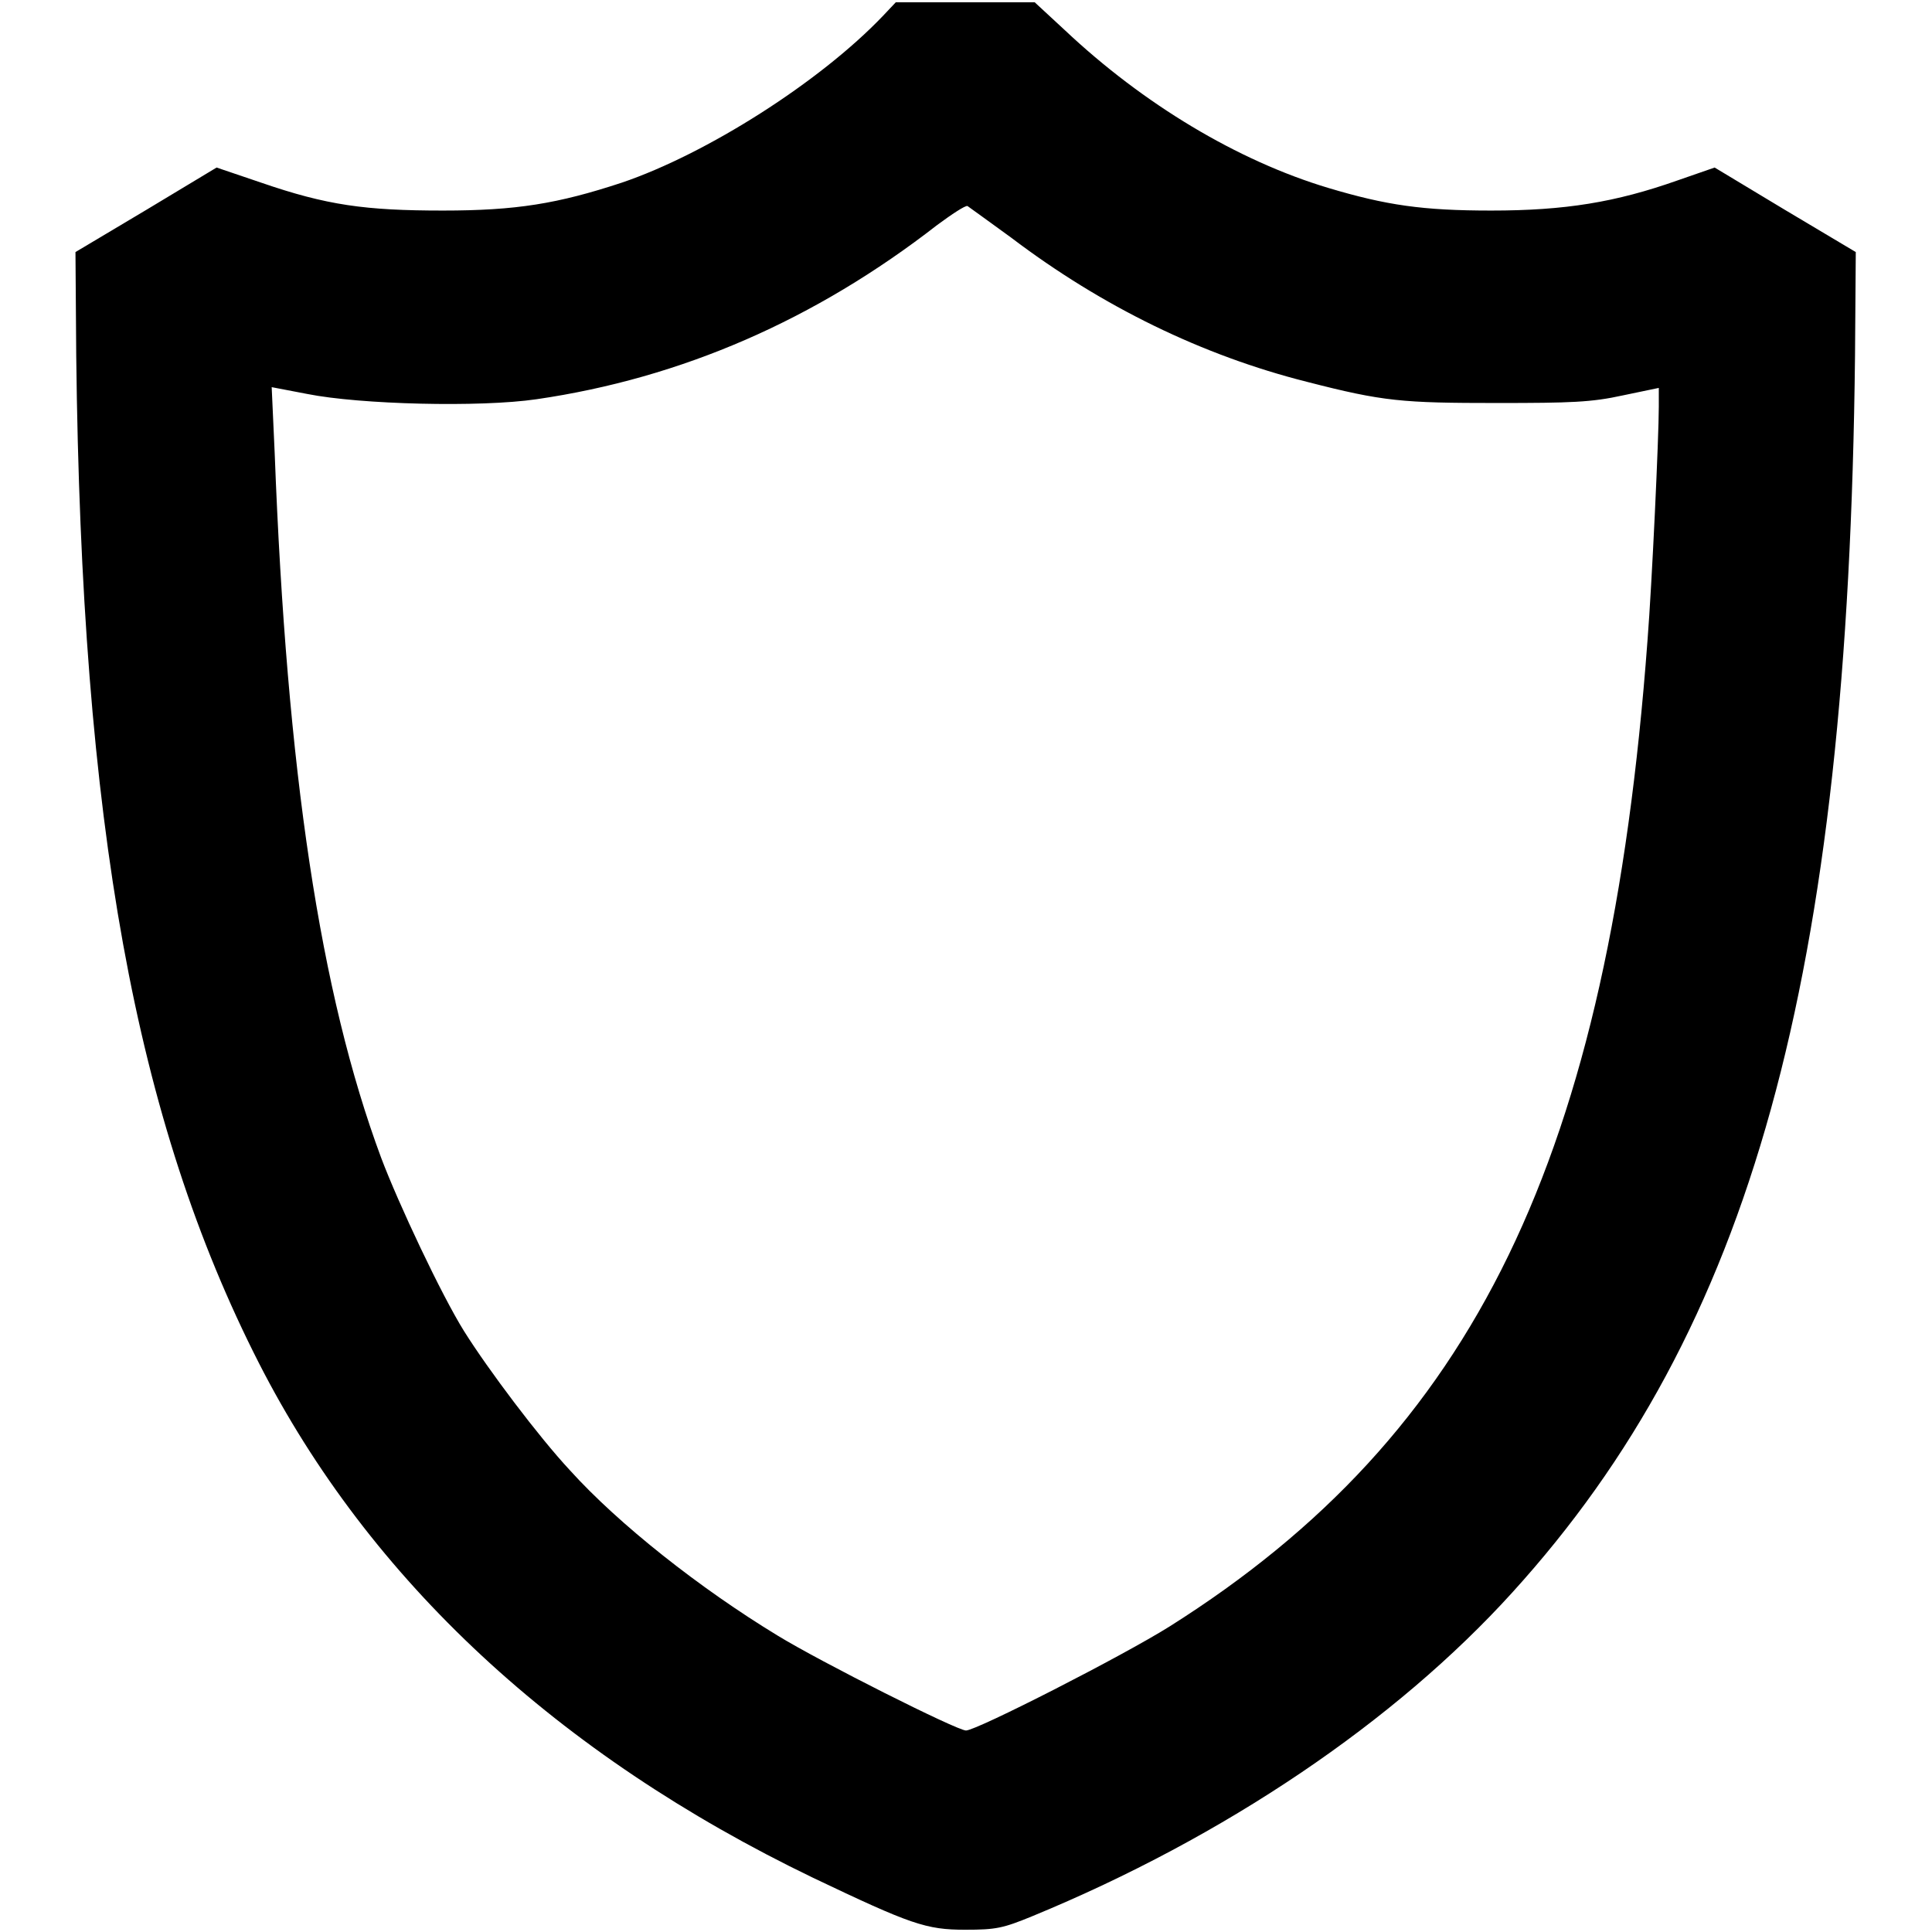 <?xml version="1.0" encoding="utf-8"?>
<!-- Svg Vector Icons : http://www.onlinewebfonts.com/icon -->
<!DOCTYPE svg PUBLIC "-//W3C//DTD SVG 1.1//EN" "http://www.w3.org/Graphics/SVG/1.1/DTD/svg11.dtd">
<svg version="1.1" xmlns="http://www.w3.org/2000/svg" xmlns:xlink="http://www.w3.org/1999/xlink" x="0px" y="0px" viewBox="0 0 256 256" enable-background="new 0 0 256 256" xml:space="preserve">
<g><g><g><path fill="#000000" d="M117,2.1c-8.4,8.8-23.4,18.3-34.6,22.1c-8.5,2.8-14,3.7-23.7,3.7c-10.3,0-15.4-0.7-24.1-3.7l-5.9-2l-9.3,5.6L10,33.4l0.1,13.7c0.7,62.2,7.8,101.3,24.2,133.5c14.7,28.8,39.6,51.9,73.4,68.2c13,6.2,15,6.9,20.2,6.9c4.1,0,5-0.2,8.9-1.8c25.5-10.5,48.1-25.8,63.6-42.9c31.7-34.9,44.5-81.2,45.4-163.9l0.1-13.7l-9.4-5.6l-9.3-5.6l-4.9,1.7c-8.2,2.9-14.9,4-24.7,4c-9.1,0-13.9-0.7-21.6-3c-12-3.6-24.5-11.1-34.9-20.9l-4-3.7h-9.2h-9.2L117,2.1z M134,31.5c12,9.1,25.3,15.6,39.2,19.1c10.1,2.6,12.6,2.8,25.2,2.8c9.8,0,12.5-0.1,16.6-1l4.8-1v2.5c0,4-0.9,23.4-1.5,31c-5.1,68.5-22.9,105.1-63.3,130.6c-6.2,3.9-25.6,13.8-27,13.8c-1.2,0-19.3-9.1-25-12.6c-10.2-6.2-21-14.7-27.5-21.9c-4.1-4.4-10.8-13.3-14-18.4c-3-4.8-8.7-16.9-11-23c-8.1-21.8-12.5-51.3-14.1-93.3L36,51.3l4.7,0.9c7,1.4,22.9,1.8,30.4,0.7c19.2-2.8,36.9-10.5,53.1-23.1c1.9-1.4,3.7-2.6,4-2.5C128.5,27.5,131.1,29.4,134,31.5z"/></g></g></g>
</svg>